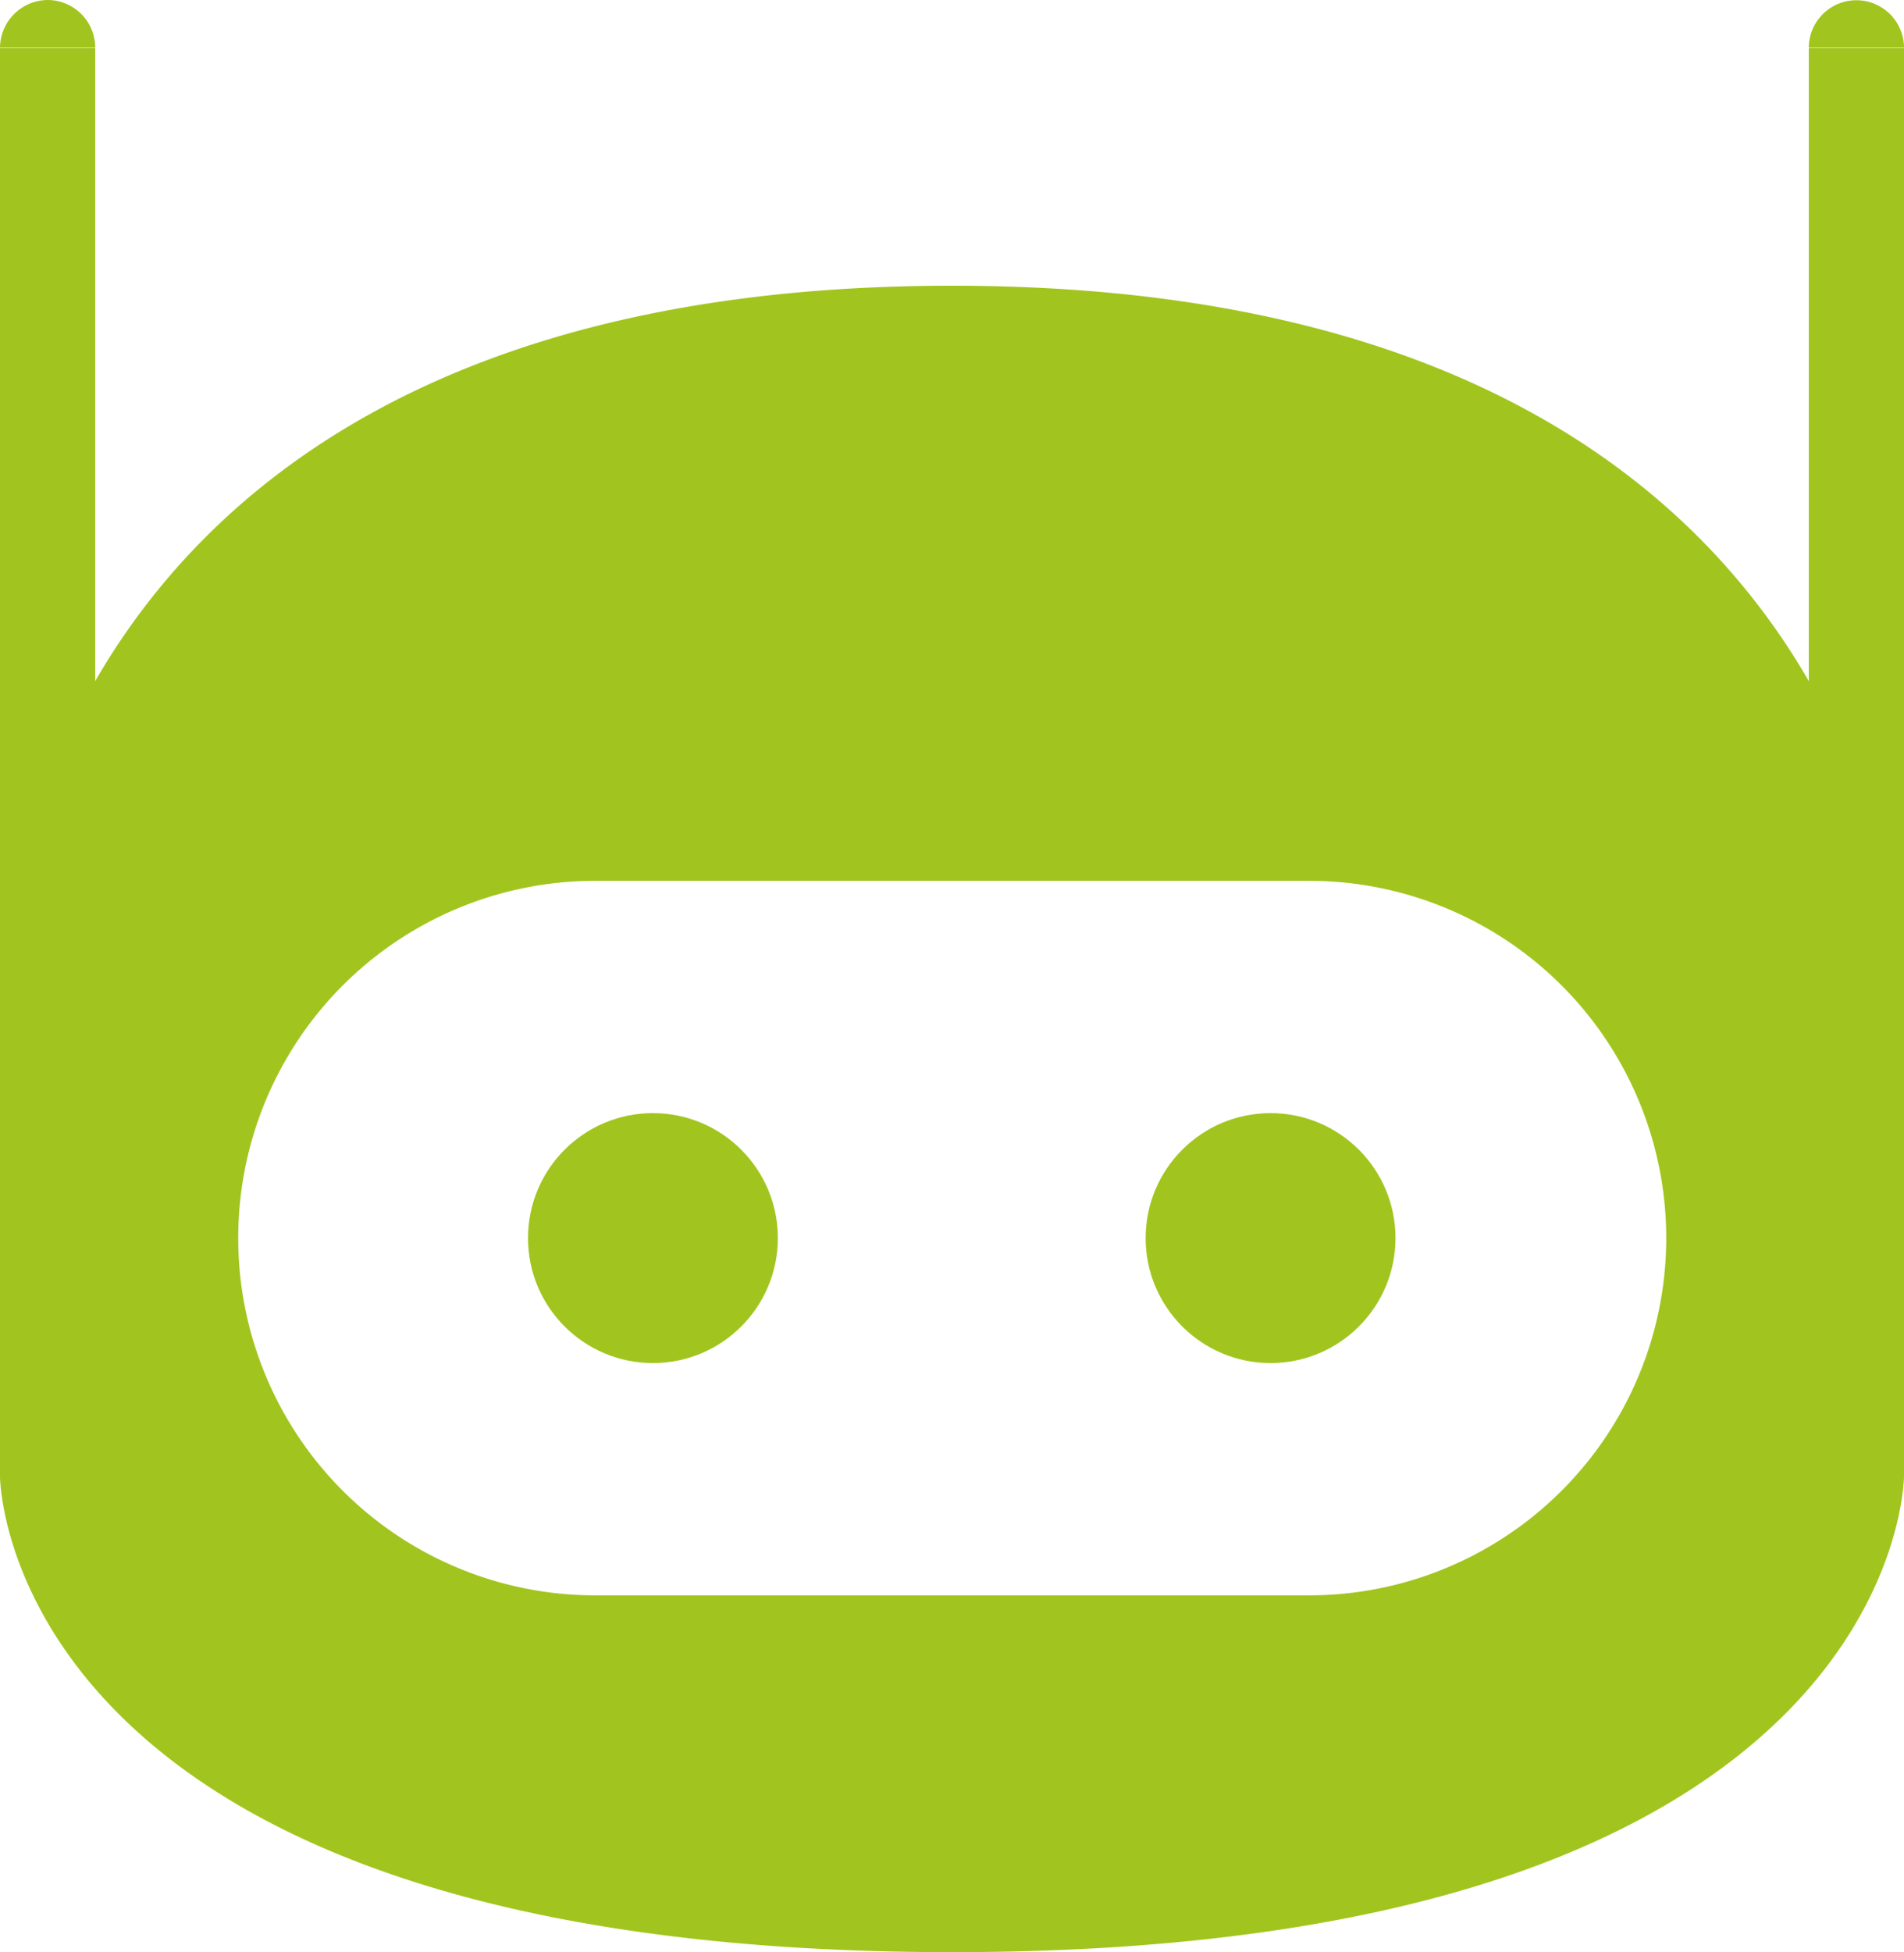 <svg id="Group_2430" data-name="Group 2430" xmlns="http://www.w3.org/2000/svg" viewBox="0 0 41 42.02">
  <defs>
    <style>
      .cls-1, .cls-2 {
        fill: #a1c51e;
      }

      .cls-1 {
        fill-rule: evenodd;
      }
    </style>
  </defs>
  <path id="Path_1543" data-name="Path 1543" class="cls-1" d="M20.5,6.15c10.98,0,16.08,4.41,18.45,8.51V1.02H41V31.77s0,10.25-20.5,10.25S0,31.78,0,31.78V1.02H2.05V14.66C4.42,10.56,9.52,6.15,20.5,6.15ZM5.13,26.65a7.686,7.686,0,0,1,7.69-7.69H28.19a7.69,7.69,0,0,1,0,15.38H12.82A7.686,7.686,0,0,1,5.13,26.65ZM2.05,1.03A1.026,1.026,0,0,0,1.03,0,1.035,1.035,0,0,0,0,1.03ZM41,1.03a1.025,1.025,0,1,0-2.05,0Z"/>
  <circle id="Ellipse_948" data-name="Ellipse 948" class="cls-2" cx="2.69" cy="2.69" r="2.69" transform="translate(11.37 23.96)"/>
  <circle id="Ellipse_949" data-name="Ellipse 949" class="cls-2" cx="2.69" cy="2.69" r="2.69" transform="translate(24.67 23.96)"/>
</svg>
